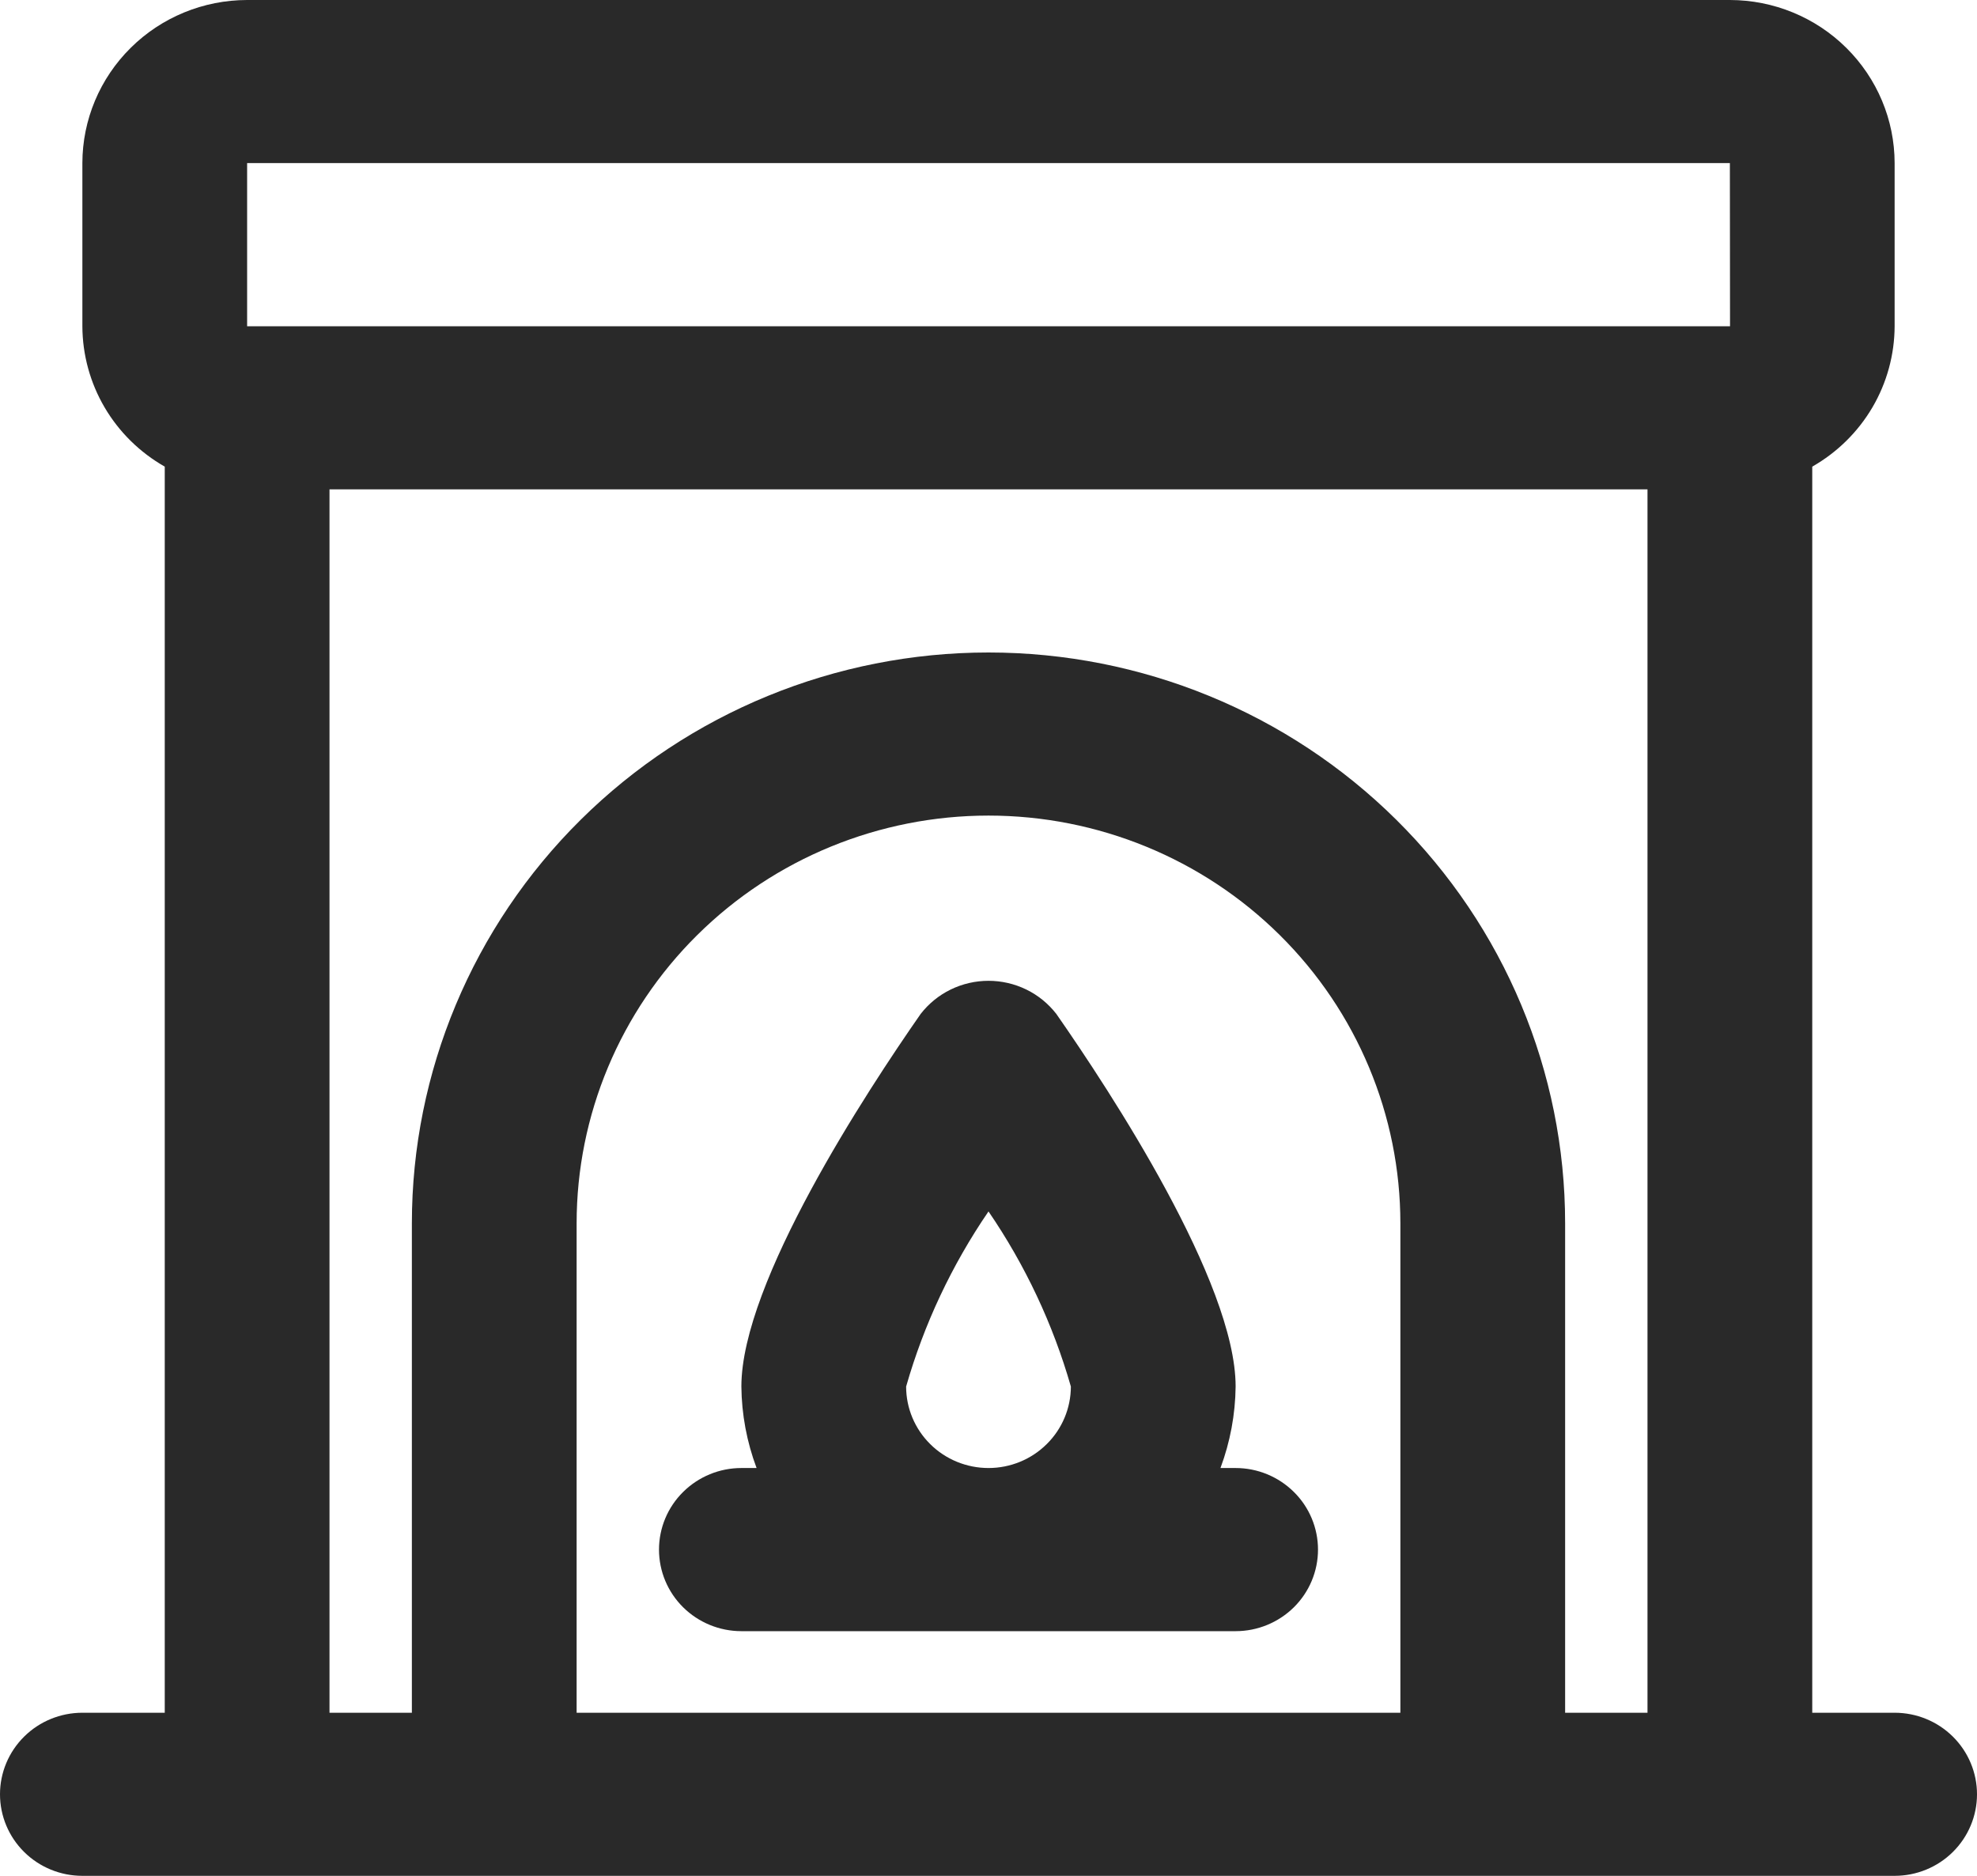 <?xml version="1.0" encoding="UTF-8"?> <svg xmlns="http://www.w3.org/2000/svg" width="39" height="37" viewBox="0 0 39 37" fill="none"> <path d="M24.375 28.956H24.076C24.268 28.441 24.369 27.897 24.375 27.348C24.375 25.291 21.901 21.524 20.838 19.999C20.68 19.796 20.478 19.631 20.246 19.518C20.014 19.405 19.759 19.346 19.5 19.346C19.241 19.346 18.986 19.405 18.754 19.518C18.522 19.631 18.32 19.796 18.162 19.999C17.099 21.524 14.625 25.291 14.625 27.348C14.63 27.897 14.732 28.441 14.925 28.956H14.625C14.194 28.956 13.781 29.126 13.476 29.428C13.171 29.729 13 30.139 13 30.565C13 30.992 13.171 31.401 13.476 31.703C13.781 32.004 14.194 32.174 14.625 32.174H24.375C24.806 32.174 25.219 32.004 25.524 31.703C25.829 31.401 26 30.992 26 30.565C26 30.139 25.829 29.729 25.524 29.428C25.219 29.126 24.806 28.956 24.375 28.956ZM19.5 28.956C19.069 28.956 18.656 28.787 18.352 28.486C18.047 28.185 17.875 27.776 17.875 27.349C18.227 26.119 18.776 24.953 19.5 23.895C20.224 24.953 20.773 26.12 21.125 27.349C21.124 27.776 20.953 28.184 20.648 28.485C20.343 28.787 19.931 28.956 19.5 28.956ZM37.375 33.783H35.75V9.204C36.242 8.924 36.651 8.521 36.937 8.035C37.222 7.549 37.373 6.997 37.375 6.435V3.217C37.374 2.364 37.031 1.547 36.422 0.944C35.813 0.34 34.987 0.001 34.125 0H4.875C4.013 0.001 3.187 0.34 2.578 0.944C1.969 1.547 1.626 2.364 1.625 3.217V6.435C1.627 6.997 1.778 7.549 2.063 8.035C2.348 8.521 2.758 8.924 3.25 9.204V33.783H1.625C1.194 33.783 0.781 33.952 0.476 34.254C0.171 34.556 0 34.965 0 35.391C0 35.818 0.171 36.227 0.476 36.529C0.781 36.831 1.194 37 1.625 37H37.375C37.806 37 38.219 36.831 38.524 36.529C38.829 36.227 39 35.818 39 35.391C39 34.965 38.829 34.556 38.524 34.254C38.219 33.952 37.806 33.783 37.375 33.783ZM11.375 33.783V24.13C11.375 21.997 12.231 19.951 13.755 18.443C15.278 16.934 17.345 16.087 19.5 16.087C21.655 16.087 23.721 16.934 25.245 18.443C26.769 19.951 27.625 21.997 27.625 24.13V33.783H11.375ZM32.5 33.783H30.875V24.13C30.875 21.144 29.677 18.28 27.543 16.168C25.41 14.056 22.517 12.87 19.5 12.87C16.483 12.87 13.59 14.056 11.457 16.168C9.323 18.28 8.125 21.144 8.125 24.13V33.783H6.5V9.652H32.5V33.783ZM34.125 6.435H4.875V3.217H34.125L34.128 6.435H34.125Z" fill="#292929"></path> </svg> 